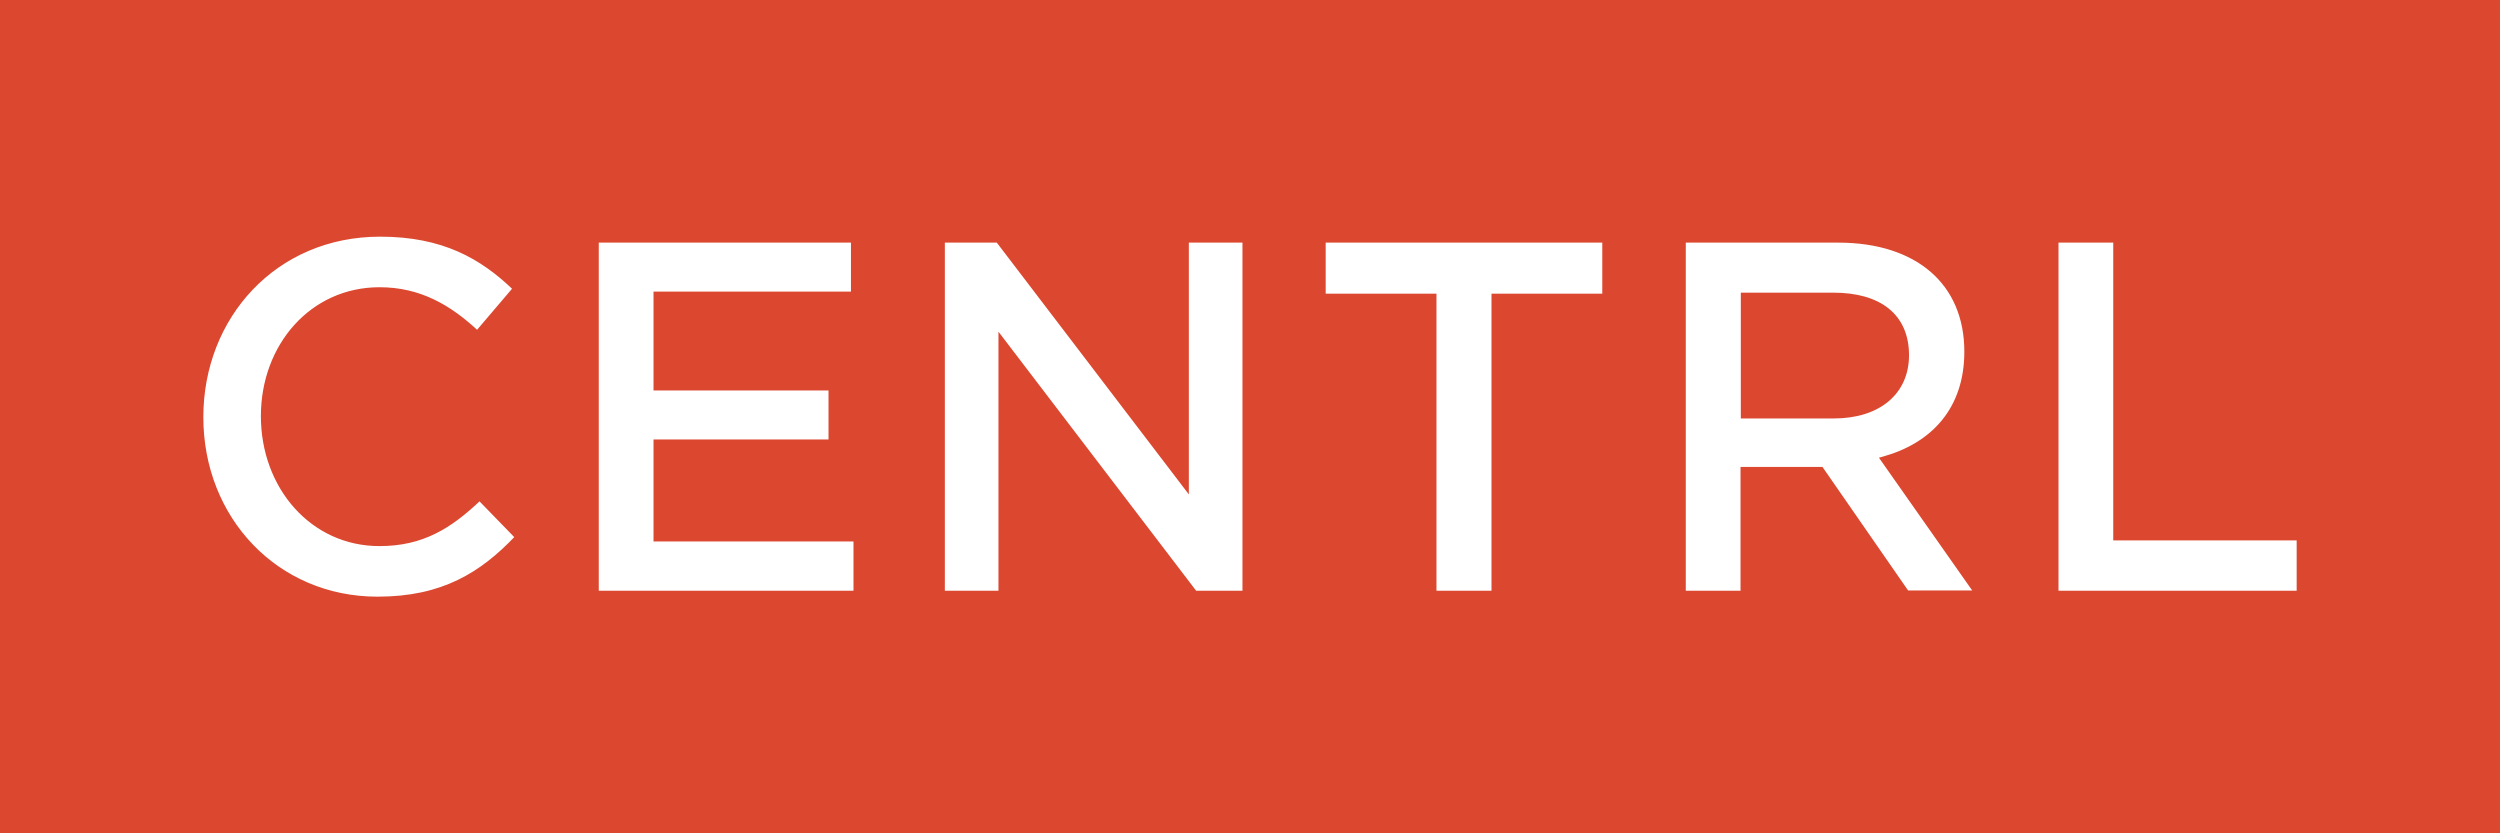 <svg width="150" height="50" viewBox="0 0 150 50" fill="none" xmlns="http://www.w3.org/2000/svg">
<rect width="150" height="50" fill="#DC472F"/>
<path d="M39.411 32.387H51.309V35.543H35.826V14.457H51.157V17.598H39.411H39.311V17.698V23.229V23.329H39.411H49.811V26.469H39.411H39.311V26.569V32.287V32.387H39.411ZM60.008 20.494V35.543H56.59V14.457H59.857L71.05 29.131L71.23 29.367V29.071V14.457H74.648V35.543H71.718L60.188 20.434L60.008 20.198V20.494ZM89.59 17.822V35.543H86.088V17.822V17.722H85.988H79.441V14.457H96.237V17.722H89.69H89.59V17.822ZM104.532 28.216V35.543H101.047V14.457H110.286C112.675 14.457 114.593 15.098 115.912 16.243C117.23 17.387 117.96 19.044 117.96 21.1C117.96 22.843 117.449 24.234 116.582 25.29C115.714 26.347 114.484 27.076 113.035 27.483L112.9 27.521L112.981 27.637L118.524 35.527H114.433L109.325 28.159L109.295 28.116H109.243H104.632H104.532V28.216ZM104.649 17.66H104.549V17.76V24.907V25.007H104.649H110.034C111.371 25.007 112.473 24.653 113.242 24.011C114.013 23.367 114.441 22.441 114.441 21.318C114.441 20.127 114.028 19.207 113.256 18.587C112.487 17.97 111.376 17.66 110 17.66H104.649ZM126.995 32.325H137.9V35.543H123.41V14.457H126.895V32.225V32.325H126.995ZM22.651 35.9C16.602 35.9 12.1 31.117 12.1 25.031C12.1 19.007 16.519 14.1 22.803 14.1C26.583 14.1 28.888 15.423 30.86 17.316L28.634 19.93C26.963 18.375 25.174 17.334 22.769 17.334C18.7 17.334 15.753 20.729 15.753 24.969C15.753 29.208 18.699 32.666 22.769 32.666C25.345 32.666 27.008 31.62 28.774 29.942L30.994 32.226C29.933 33.346 28.822 34.256 27.505 34.89C26.161 35.538 24.599 35.9 22.651 35.9Z" fill="white" stroke="#DC472F" stroke-width="0.2"/>
</svg>
